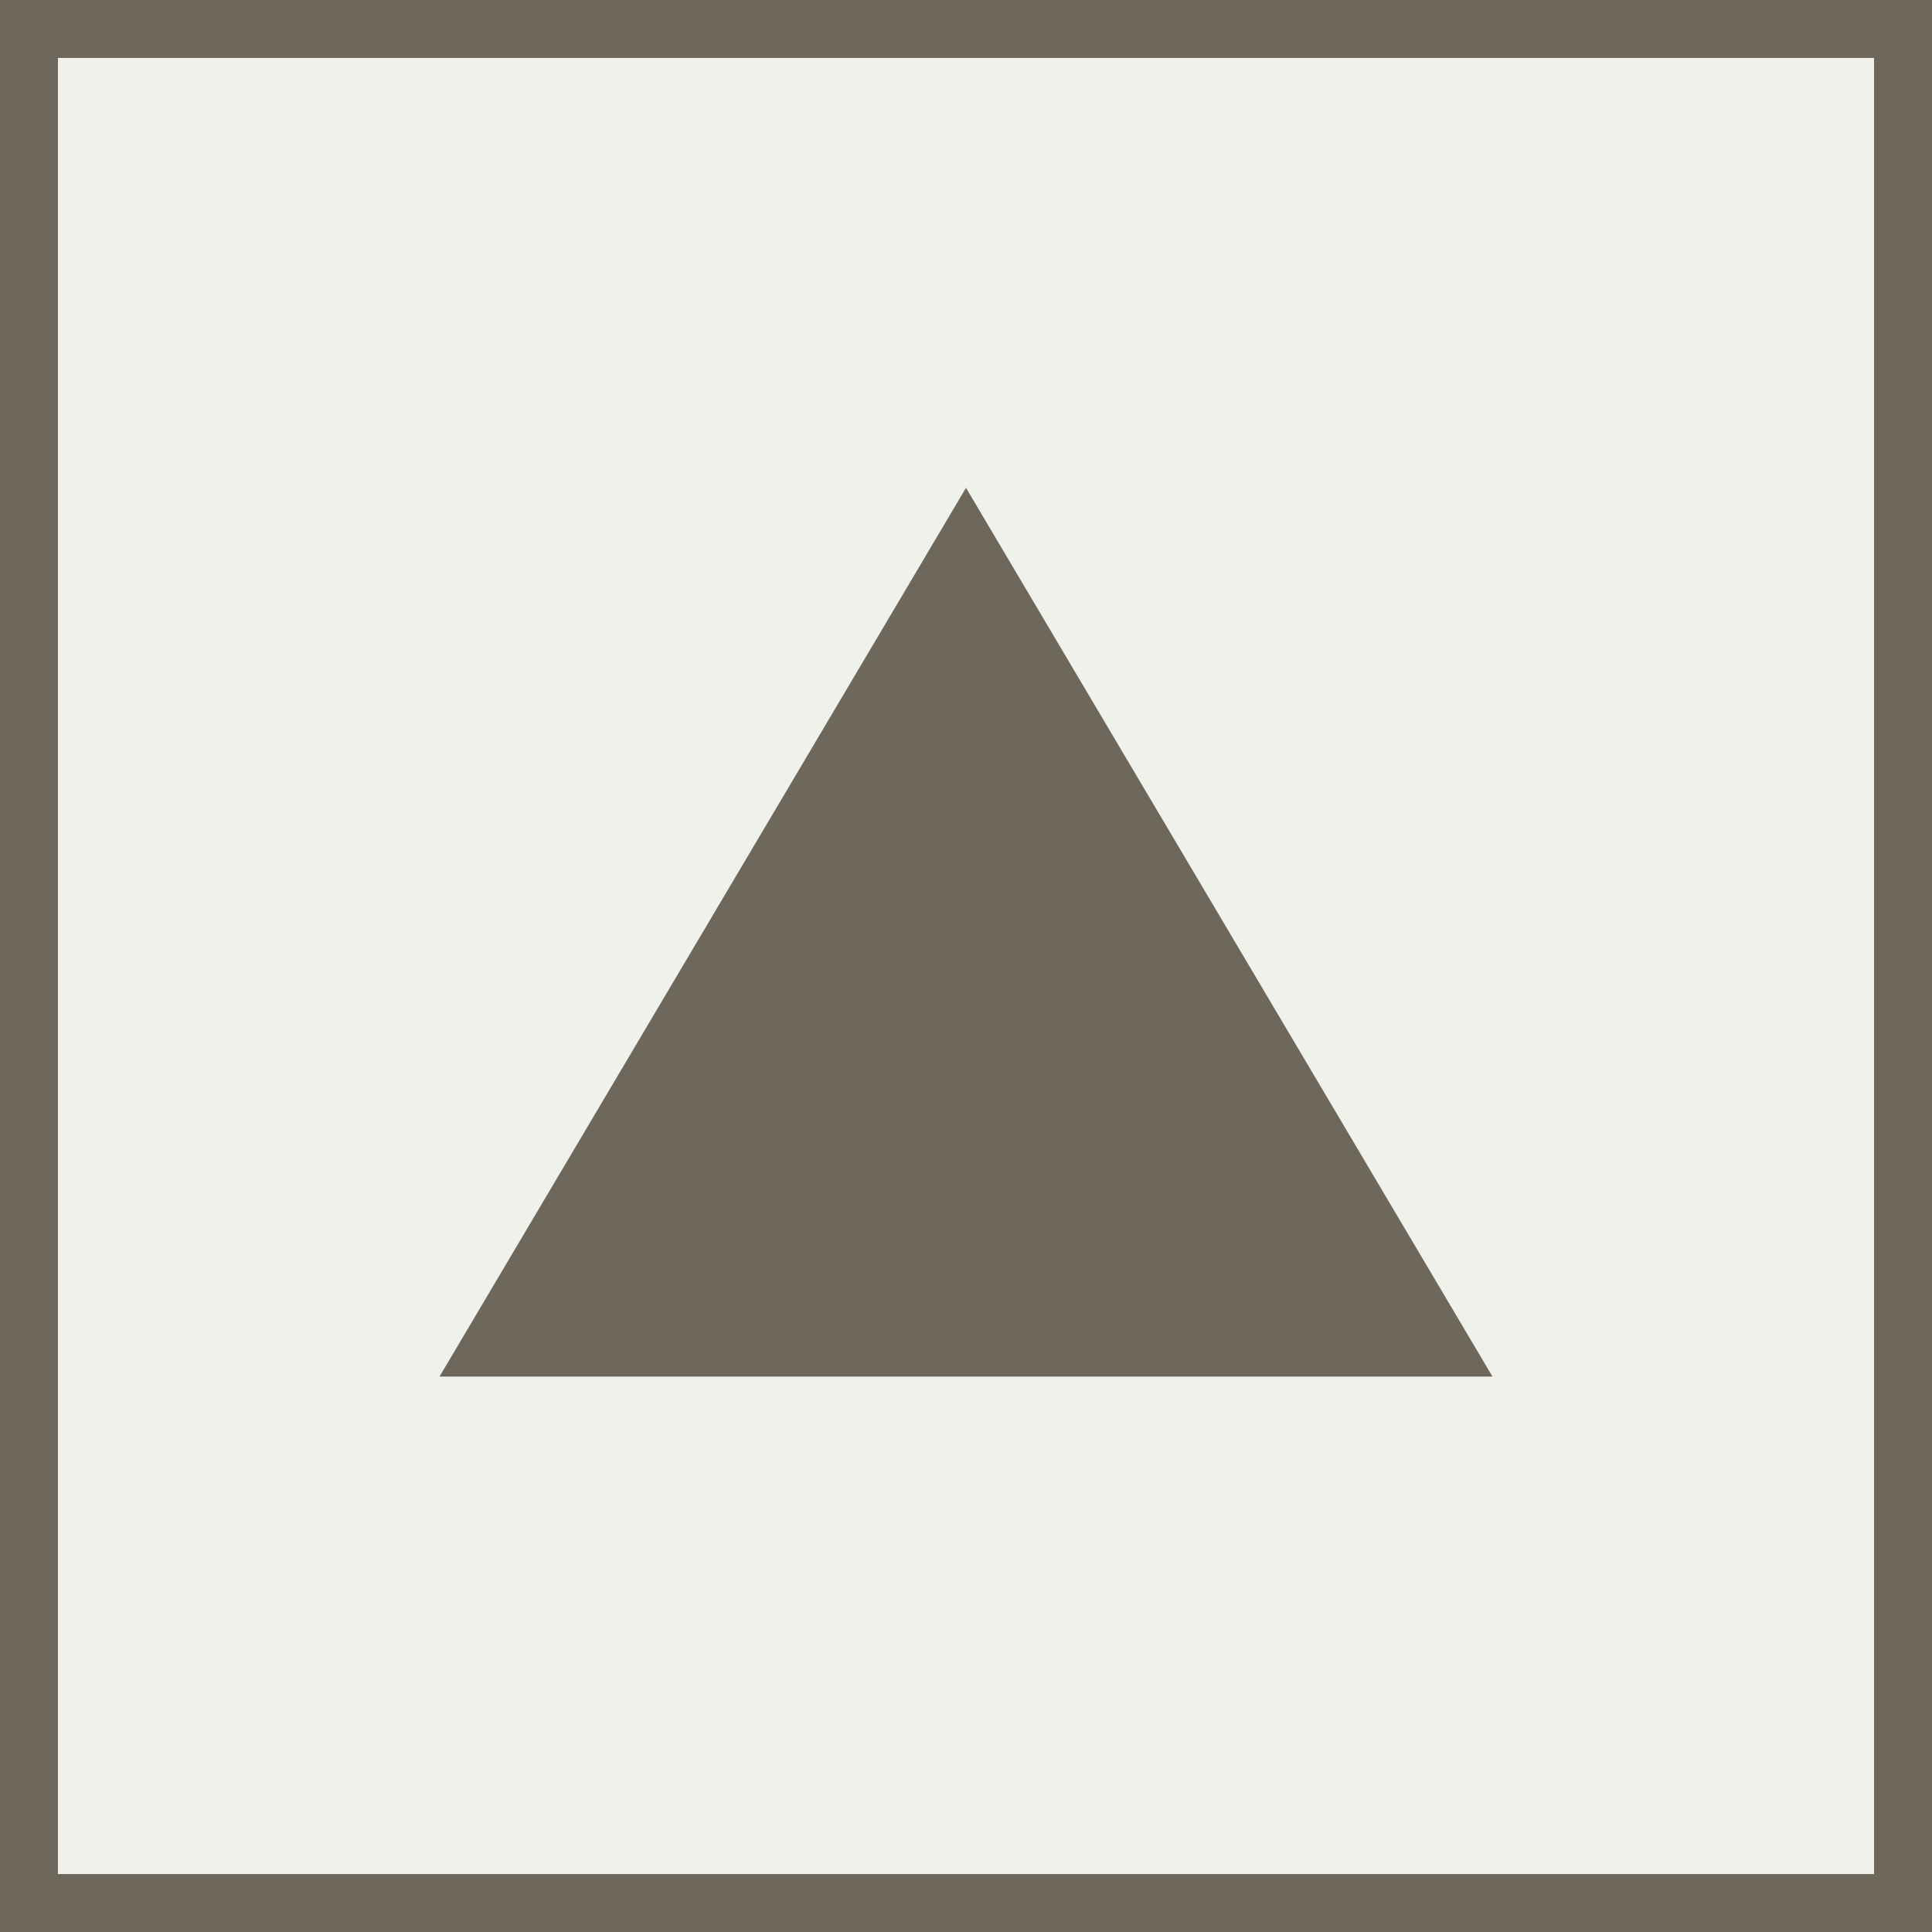 <?xml version="1.0" encoding="utf-8"?>
<!-- Generator: Adobe Illustrator 23.0.0, SVG Export Plug-In . SVG Version: 6.00 Build 0)  -->
<svg version="1.1" id="Layer_1" xmlns="http://www.w3.org/2000/svg" xmlns:xlink="http://www.w3.org/1999/xlink" x="0px" y="0px"
	 viewBox="0 0 40 40" style="enable-background:new 0 0 40 40;" xml:space="preserve">
<rect x="0" y="0" width="40" height="40" fill="#333333" stroke="none"/>
<style type="text/css">
	.st0{fill:#F1F1EC;}
	.st1{fill:#6D675C;}
</style>
<g>
	<g>
		<rect x="0.6" y="0.6" class="st0" width="38.8" height="38.8"/>
		<path class="st1" d="M38.8,1.2v37.6H1.2V1.2H38.8 M40,0H0v40h40V0L40,0z"/>
	</g>
	<g>
		<polygon class="st1" points="9.1,28.5 20,10.1 30.9,28.5 		"/>
	</g>
</g>
</svg>
